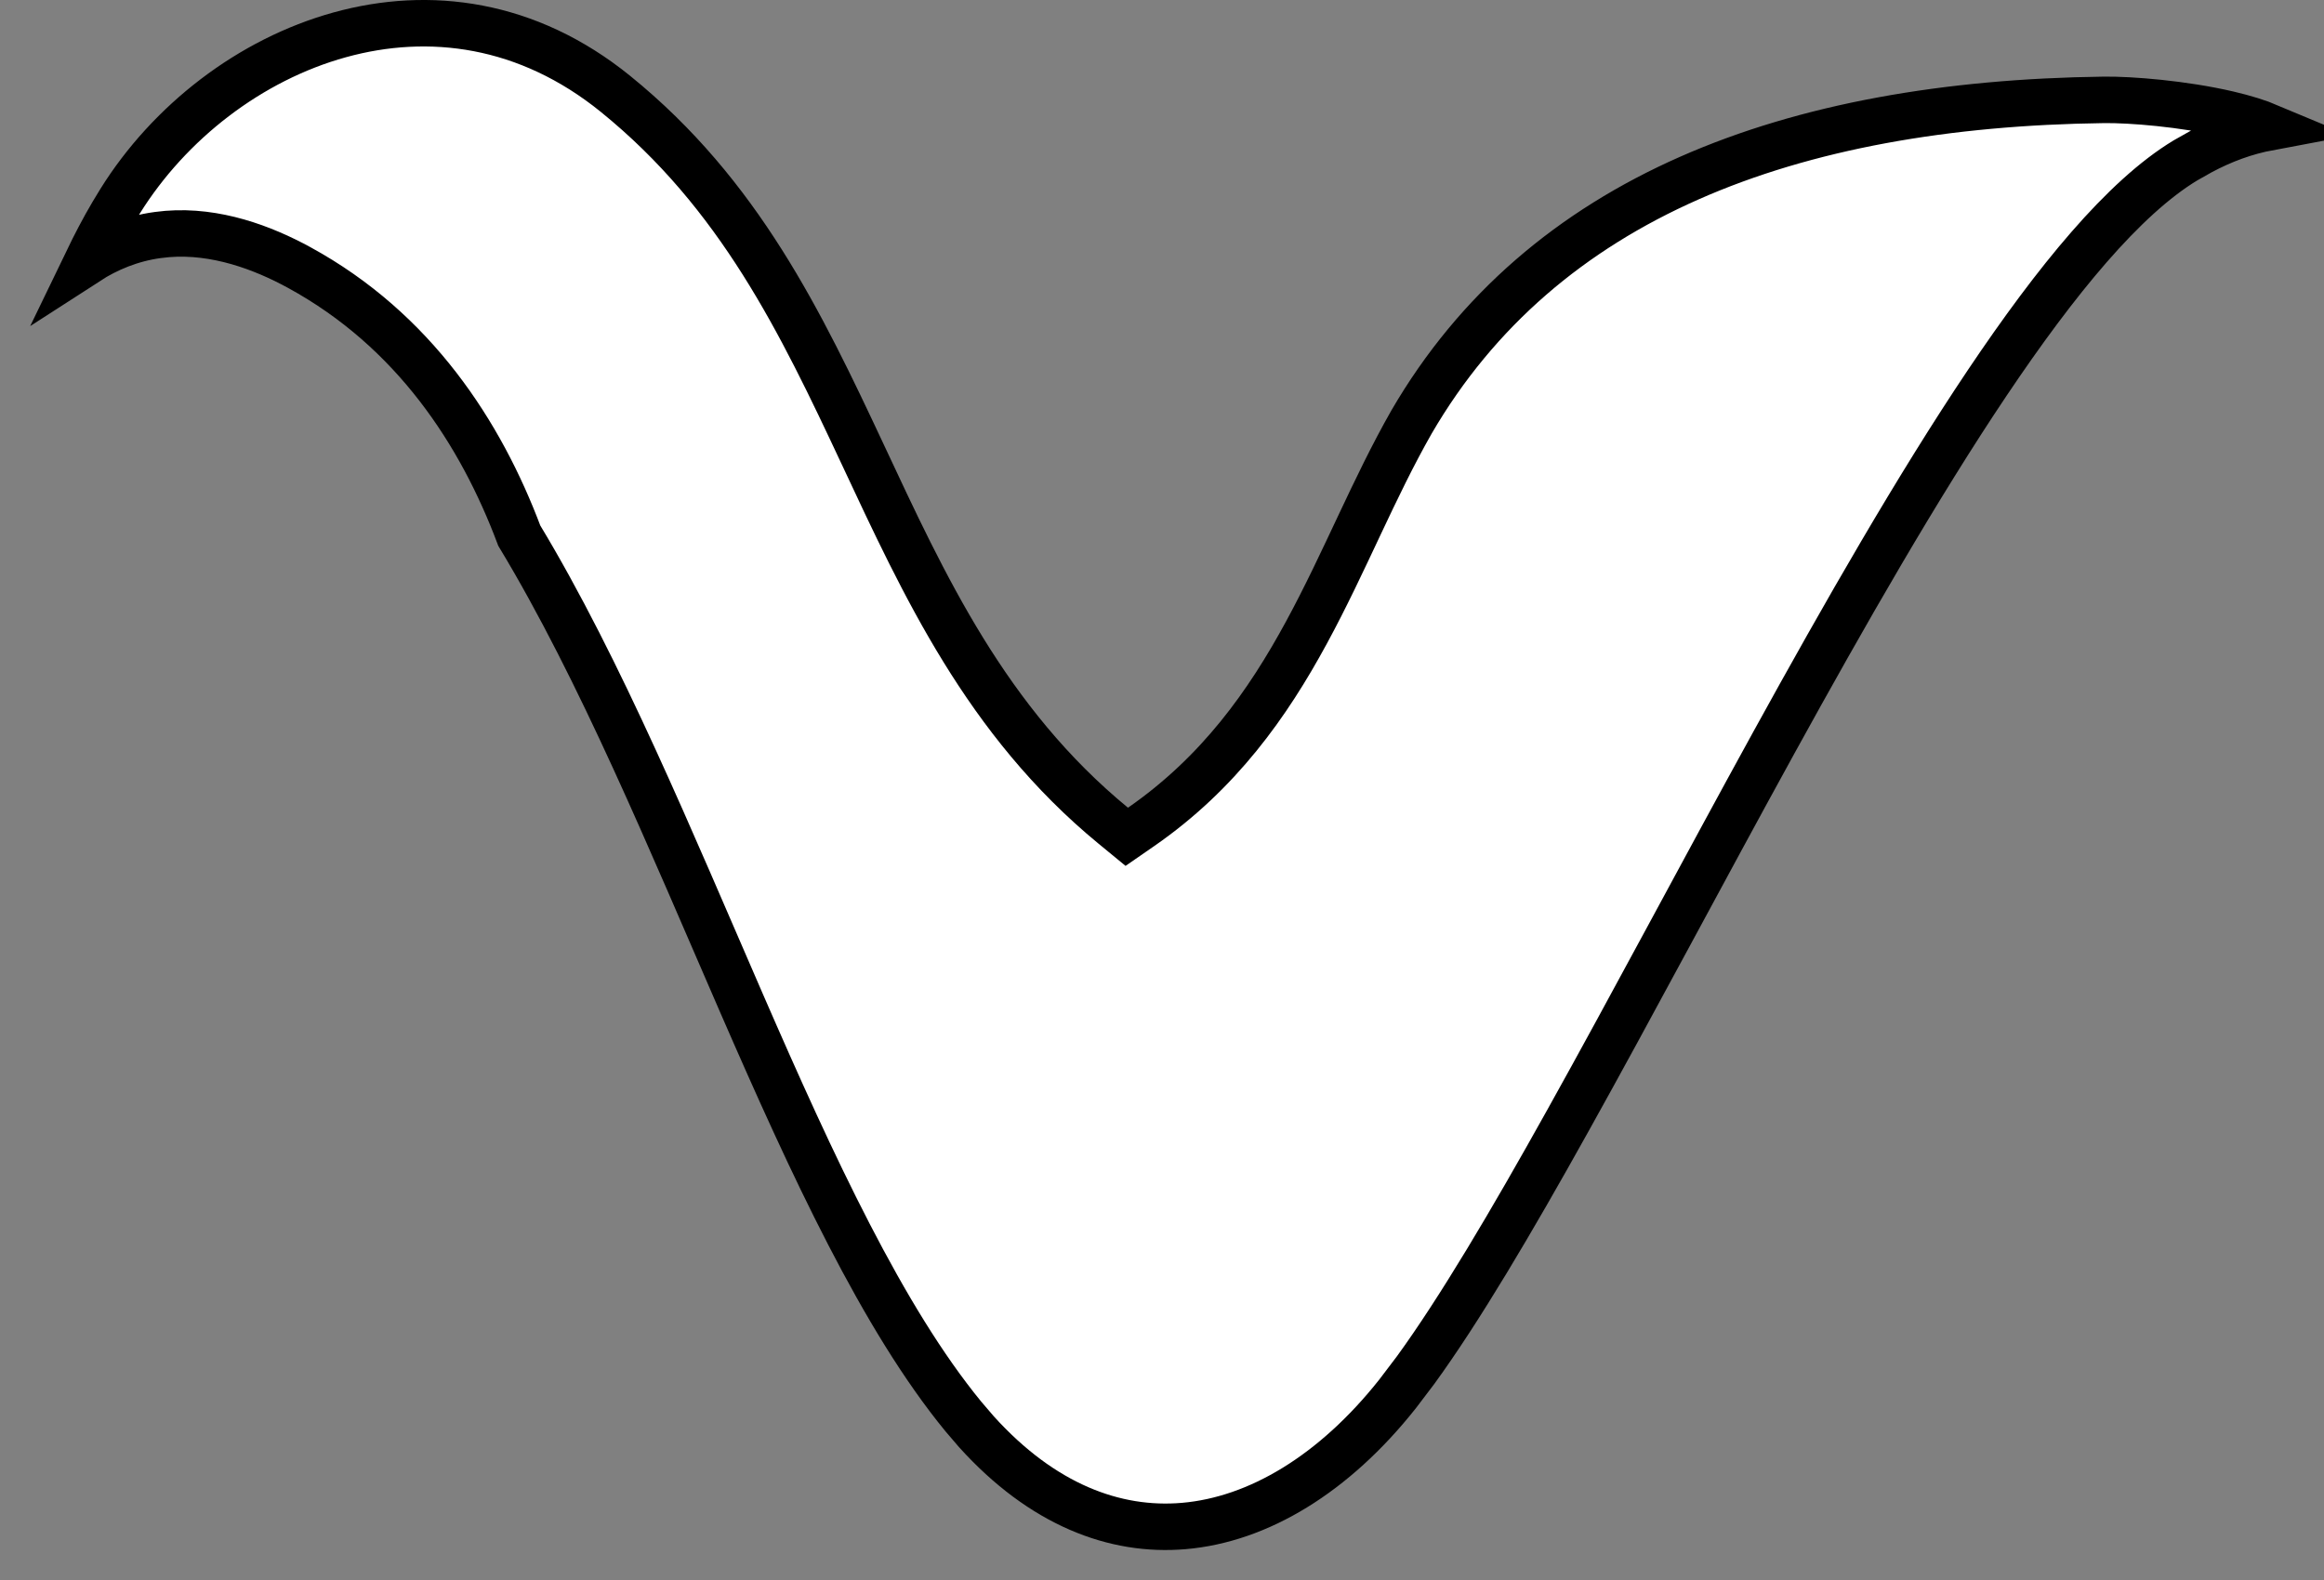 <?xml version="1.0" encoding="utf-8"?>
<svg xmlns="http://www.w3.org/2000/svg" fill="none" height="100%" overflow="visible" preserveAspectRatio="none" style="display: block;" viewBox="0 0 50 34" width="100%">
<rect x="0" y="0" width="50" height="34" fill="#808080" stroke="none"/>
<path d="M7.312 0.749C9.23 0.219 11.35 0.486 13.243 2.021V2.021C15.908 4.181 17.228 6.933 18.56 9.775C19.88 12.595 21.217 15.519 23.95 17.767L24.242 18.007L24.553 17.792C26.228 16.63 27.275 15.146 28.108 13.611C28.523 12.847 28.889 12.061 29.248 11.299C29.609 10.533 29.965 9.789 30.369 9.08C33.185 4.242 38.518 2.237 45.266 2.149C45.838 2.142 46.97 2.231 47.94 2.457C48.284 2.537 48.589 2.632 48.834 2.735C48.3 2.835 47.818 3.015 47.346 3.267L47.02 3.451C45.69 4.254 44.234 6.035 42.757 8.235C41.264 10.459 39.699 13.192 38.163 15.982C36.62 18.787 35.12 21.626 33.727 24.124C32.51 26.309 31.4 28.185 30.459 29.48L30.066 29.998C28.703 31.718 27.075 32.7 25.47 32.838C23.983 32.966 22.424 32.378 21.007 30.809L20.726 30.481C18.997 28.373 17.484 25.104 15.952 21.584C14.441 18.113 12.916 14.412 11.172 11.527C10.344 9.32 8.906 7.106 6.441 5.759C5.65 5.326 4.644 4.952 3.601 5.035L3.392 5.058C2.823 5.135 2.308 5.349 1.875 5.629C2.044 5.279 2.223 4.934 2.42 4.6L2.585 4.328C3.643 2.631 5.377 1.283 7.312 0.749Z" fill="white" id="Vector" stroke="black"/>
</svg>